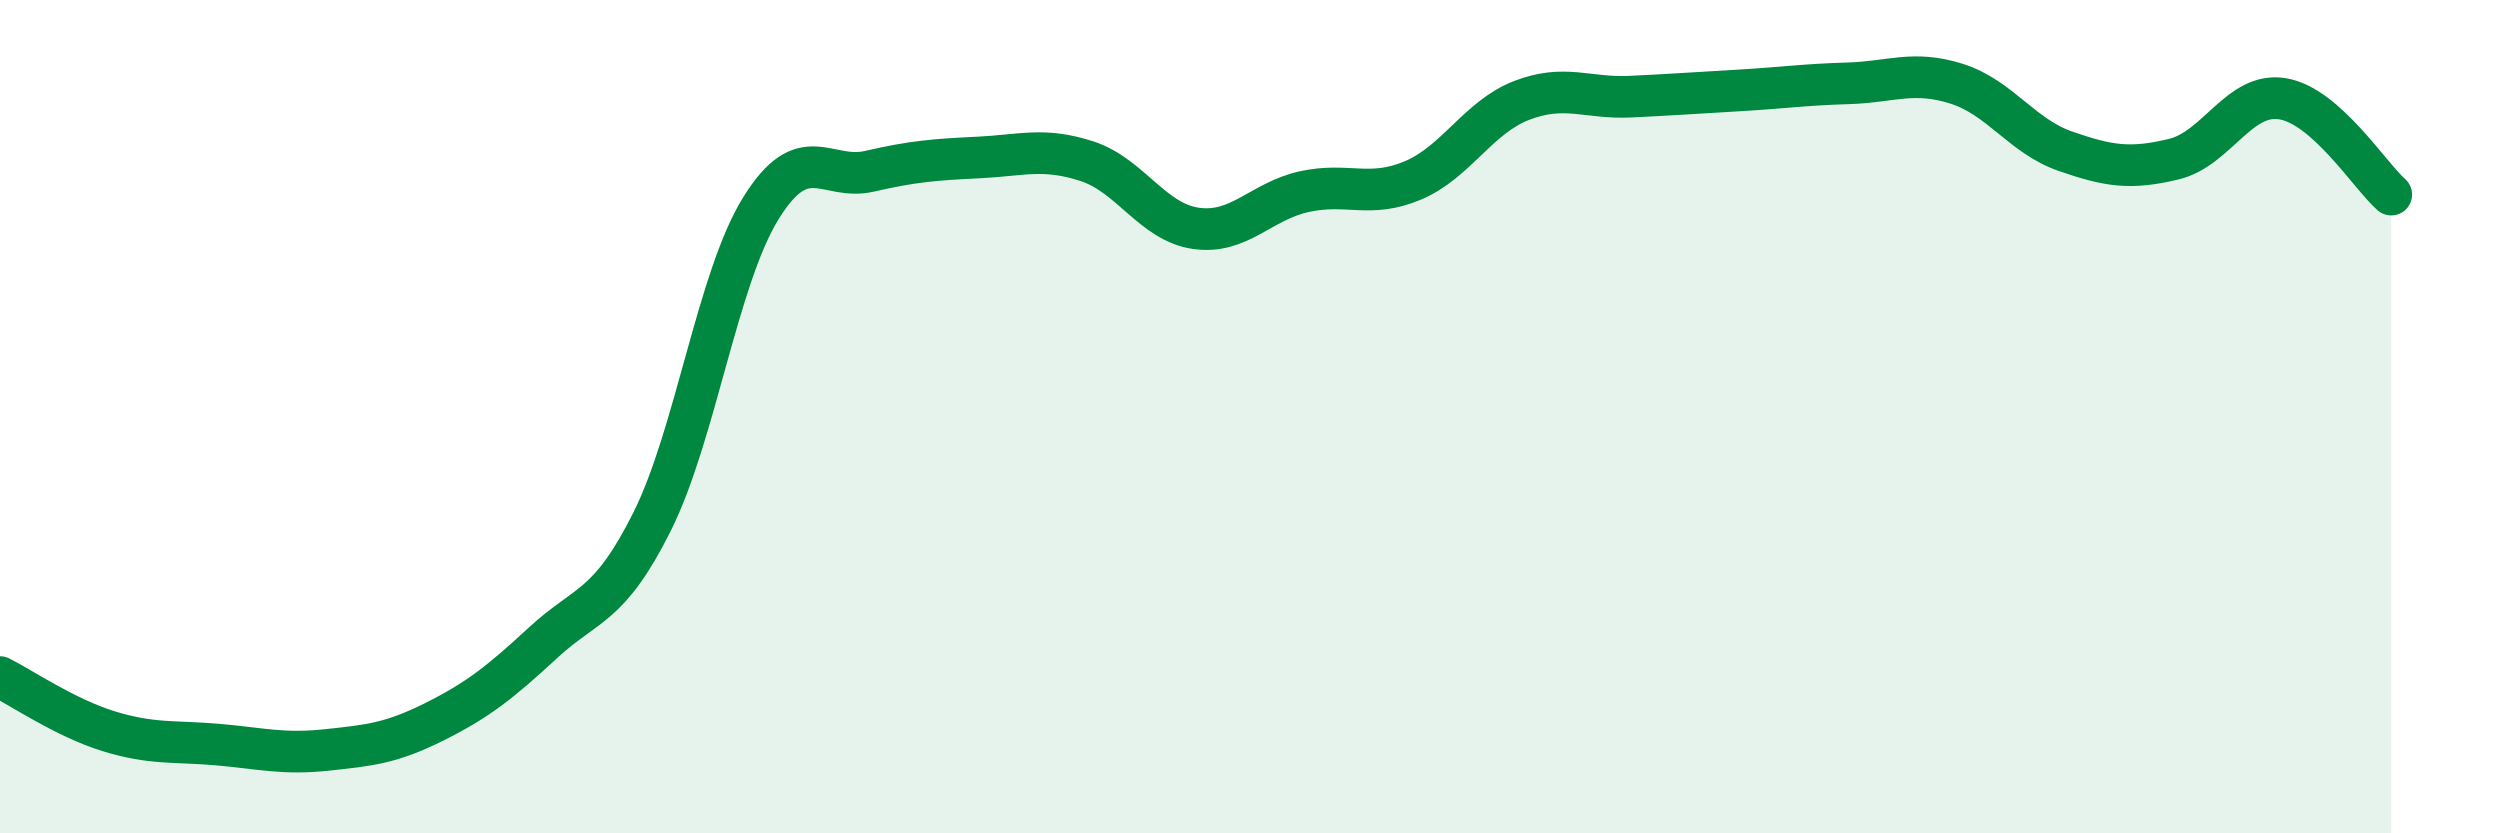
    <svg width="60" height="20" viewBox="0 0 60 20" xmlns="http://www.w3.org/2000/svg">
      <path
        d="M 0,16.25 C 0.52,16.51 1.57,17.23 2.61,17.55 C 3.65,17.87 4.18,17.78 5.22,17.87 C 6.26,17.96 6.79,18.11 7.83,18 C 8.87,17.89 9.39,17.84 10.43,17.32 C 11.47,16.8 12,16.38 13.04,15.42 C 14.08,14.46 14.61,14.6 15.65,12.52 C 16.69,10.44 17.22,6.68 18.26,5 C 19.3,3.32 19.83,4.35 20.87,4.11 C 21.91,3.87 22.44,3.83 23.48,3.78 C 24.52,3.73 25.05,3.53 26.09,3.87 C 27.13,4.21 27.66,5.33 28.7,5.48 C 29.74,5.63 30.26,4.83 31.3,4.6 C 32.34,4.37 32.87,4.77 33.91,4.33 C 34.95,3.89 35.48,2.81 36.52,2.41 C 37.56,2.01 38.09,2.37 39.13,2.32 C 40.17,2.27 40.7,2.23 41.74,2.17 C 42.78,2.11 43.31,2.03 44.35,2 C 45.39,1.97 45.92,1.68 46.96,2.01 C 48,2.34 48.53,3.27 49.57,3.63 C 50.61,3.99 51.13,4.07 52.17,3.82 C 53.21,3.57 53.74,2.2 54.78,2.37 C 55.82,2.54 56.87,4.21 57.39,4.67L57.39 20L0 20Z"
        fill="#008740"
        opacity="0.1"
        stroke-linecap="round"
        stroke-linejoin="round"
      />
      <path
        d="M 0,16.25 C 0.52,16.51 1.57,17.23 2.61,17.55 C 3.65,17.87 4.18,17.78 5.22,17.87 C 6.26,17.96 6.79,18.11 7.83,18 C 8.87,17.89 9.39,17.84 10.43,17.32 C 11.47,16.8 12,16.38 13.04,15.42 C 14.08,14.46 14.61,14.6 15.65,12.52 C 16.69,10.44 17.22,6.68 18.26,5 C 19.3,3.32 19.83,4.35 20.87,4.11 C 21.91,3.87 22.44,3.83 23.48,3.78 C 24.52,3.73 25.05,3.53 26.09,3.87 C 27.13,4.21 27.66,5.33 28.7,5.48 C 29.74,5.63 30.26,4.83 31.3,4.6 C 32.34,4.37 32.87,4.77 33.91,4.33 C 34.95,3.89 35.48,2.81 36.52,2.41 C 37.56,2.01 38.09,2.37 39.13,2.32 C 40.17,2.27 40.7,2.23 41.74,2.17 C 42.78,2.11 43.31,2.03 44.35,2 C 45.39,1.97 45.92,1.68 46.96,2.01 C 48,2.34 48.53,3.27 49.57,3.63 C 50.61,3.99 51.13,4.07 52.17,3.82 C 53.21,3.57 53.74,2.2 54.78,2.37 C 55.82,2.54 56.87,4.21 57.39,4.67"
        stroke="#008740"
        stroke-width="1"
        fill="none"
        stroke-linecap="round"
        stroke-linejoin="round"
      />
    </svg>
  